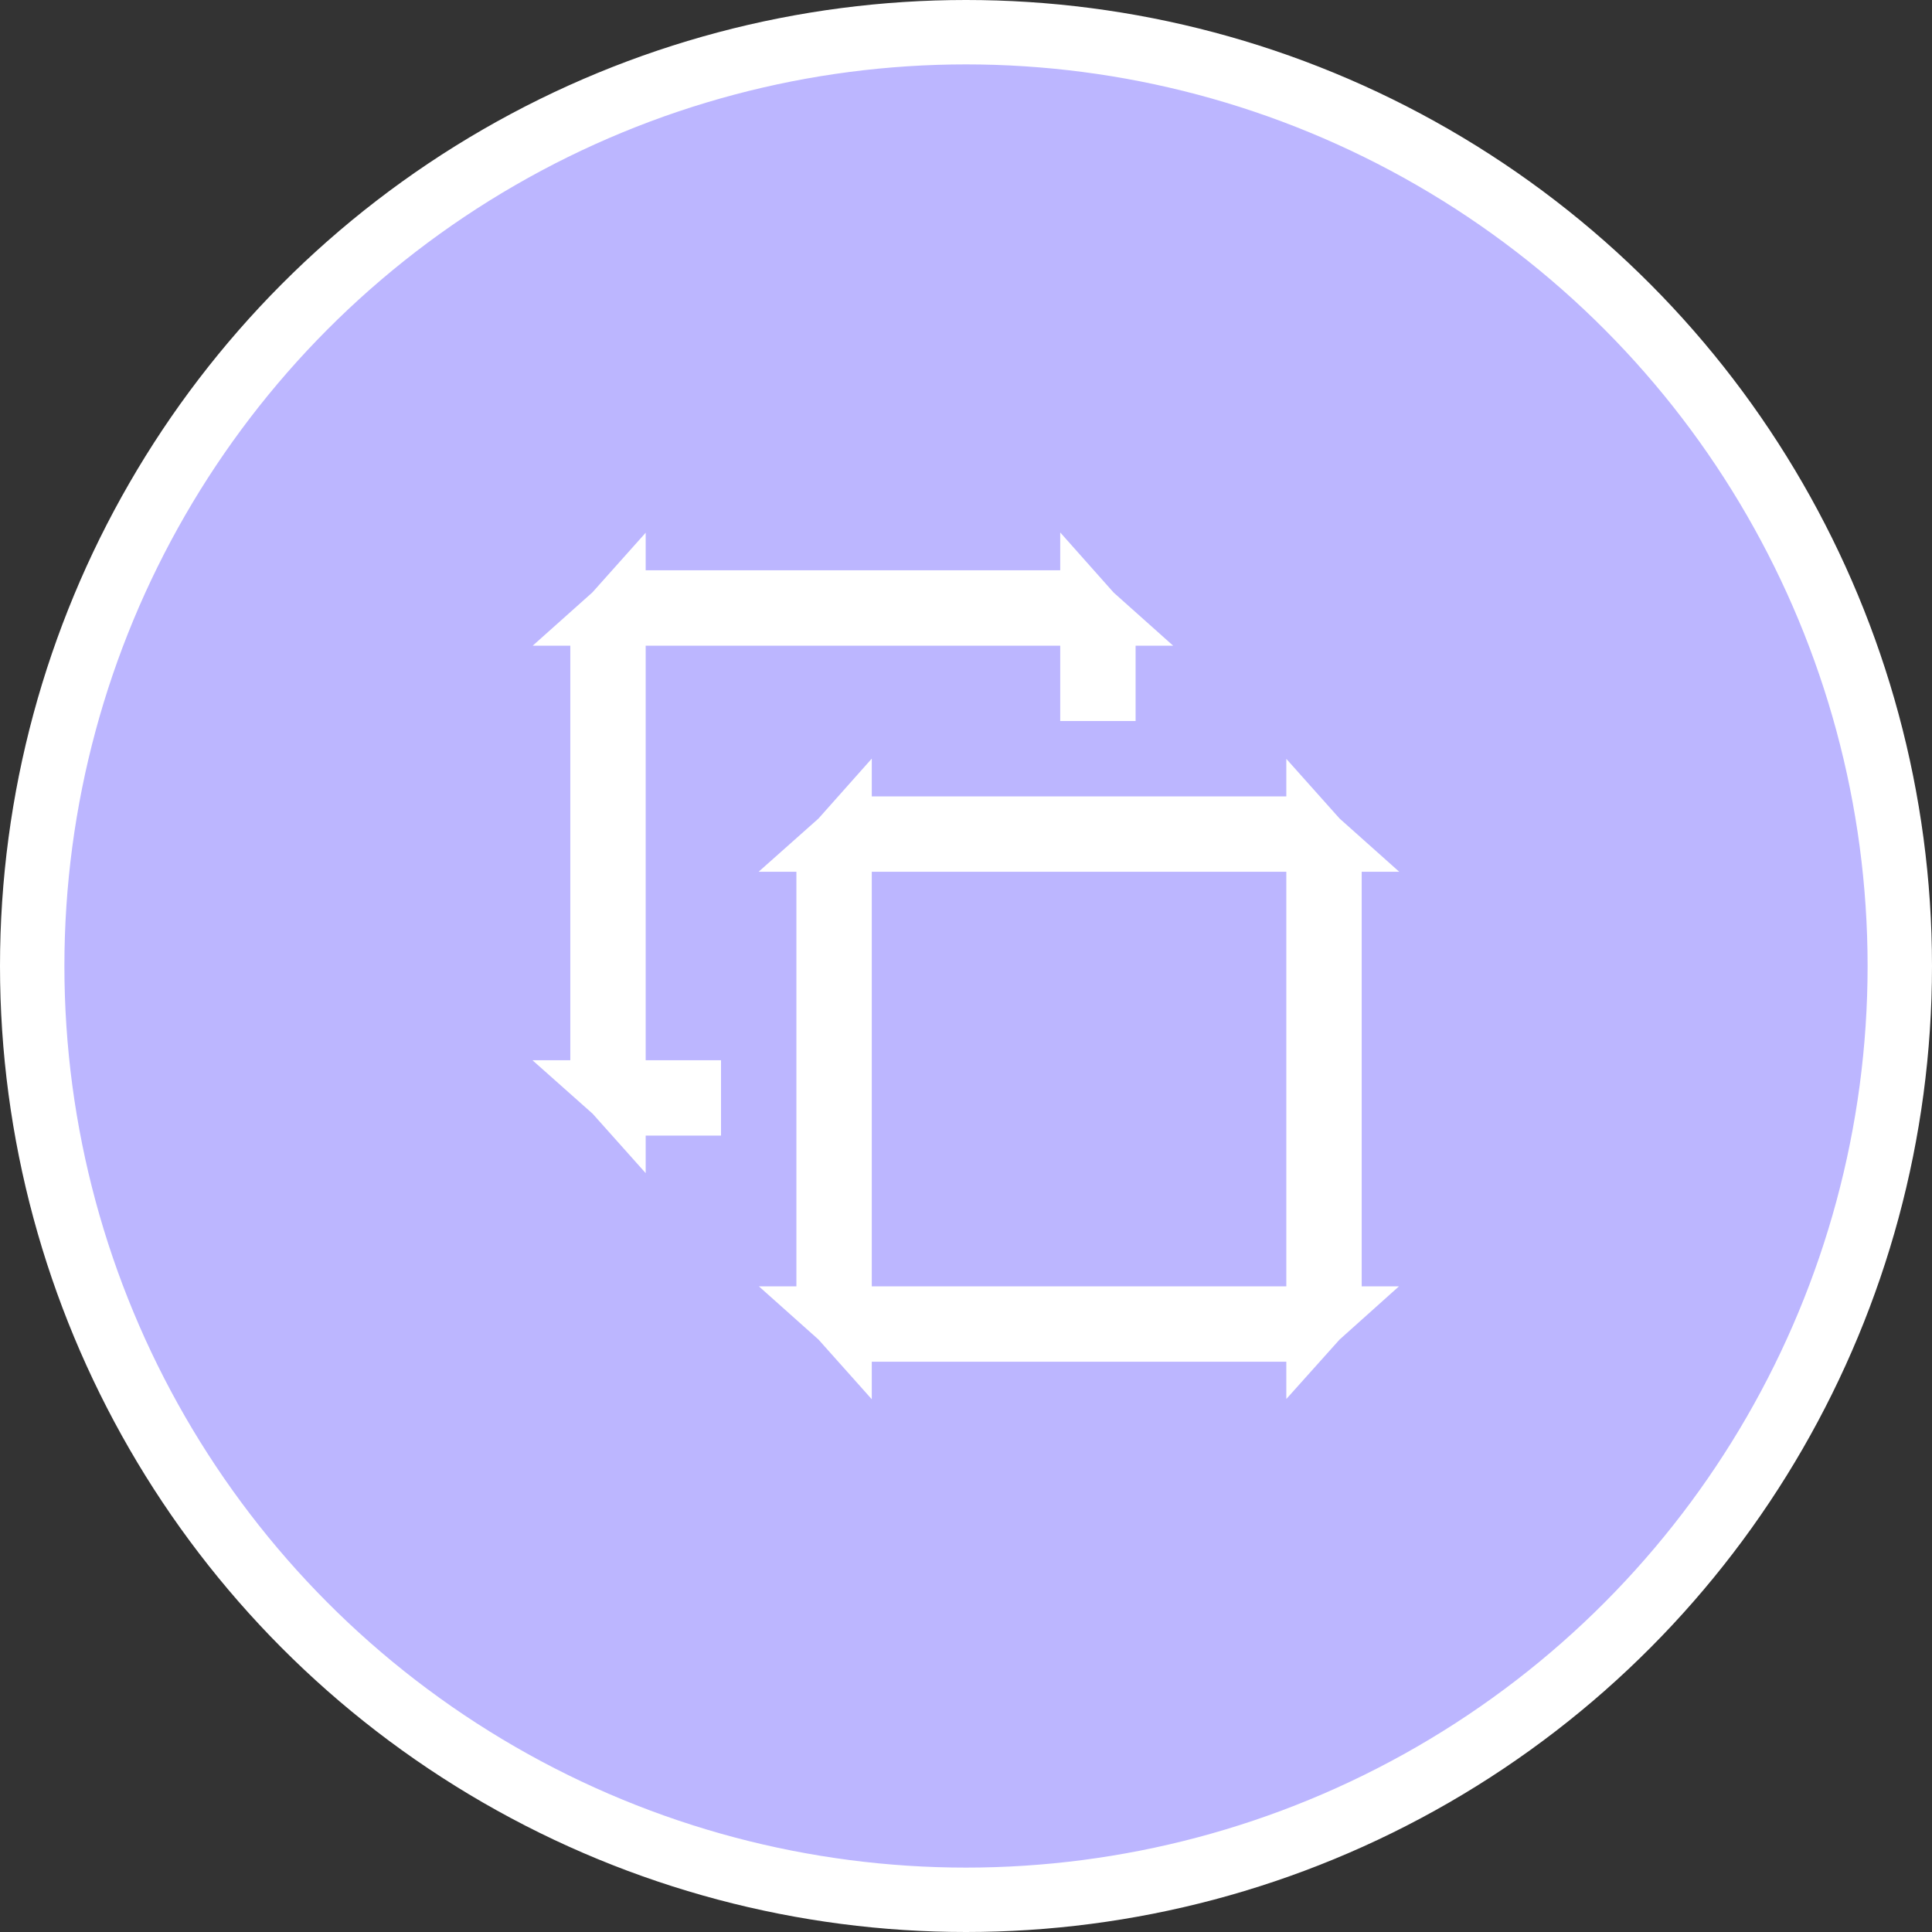 <svg width="60" height="60" viewBox="0 0 60 60" fill="none" xmlns="http://www.w3.org/2000/svg">
<rect x="0" y="0" width="60" height="60" fill="#333333" stroke="none"/>
<circle cx="30" cy="30" r="29" fill="#BCB6FF" stroke="white" stroke-width="2"/>
<path d="M39.948 40.948H40.846C40.61 41.161 40.295 41.289 39.948 41.289H27.074C26.727 41.289 26.413 41.161 26.176 40.948H27.074H39.948ZM41.289 39.948C41.289 40.295 41.161 40.61 40.948 40.846V39.948V27.074V26.176C41.161 26.413 41.289 26.727 41.289 27.074V39.948ZM40.846 26.074H39.948H27.074H26.176C26.413 25.862 26.727 25.733 27.074 25.733H39.948C40.295 25.733 40.61 25.862 40.846 26.074ZM25.733 27.074C25.733 26.727 25.862 26.413 26.074 26.176V27.074V39.948V40.846C25.862 40.61 25.733 40.295 25.733 39.948V27.074ZM19.052 32.926V33.824C18.839 33.587 18.711 33.273 18.711 32.926V20.052C18.711 19.704 18.839 19.39 19.052 19.153V20.052V32.926ZM20.052 34.267C19.704 34.267 19.39 34.138 19.153 33.926H20.052H21.392V34.267H20.052ZM34.267 20.052V21.392H33.926V20.052V19.153C34.138 19.39 34.267 19.704 34.267 20.052ZM33.824 19.052H32.926H20.052H19.153C19.39 18.839 19.704 18.711 20.052 18.711H32.926C33.273 18.711 33.587 18.839 33.824 19.052Z" fill="white" stroke="white" stroke-width="2"/>
</svg>
